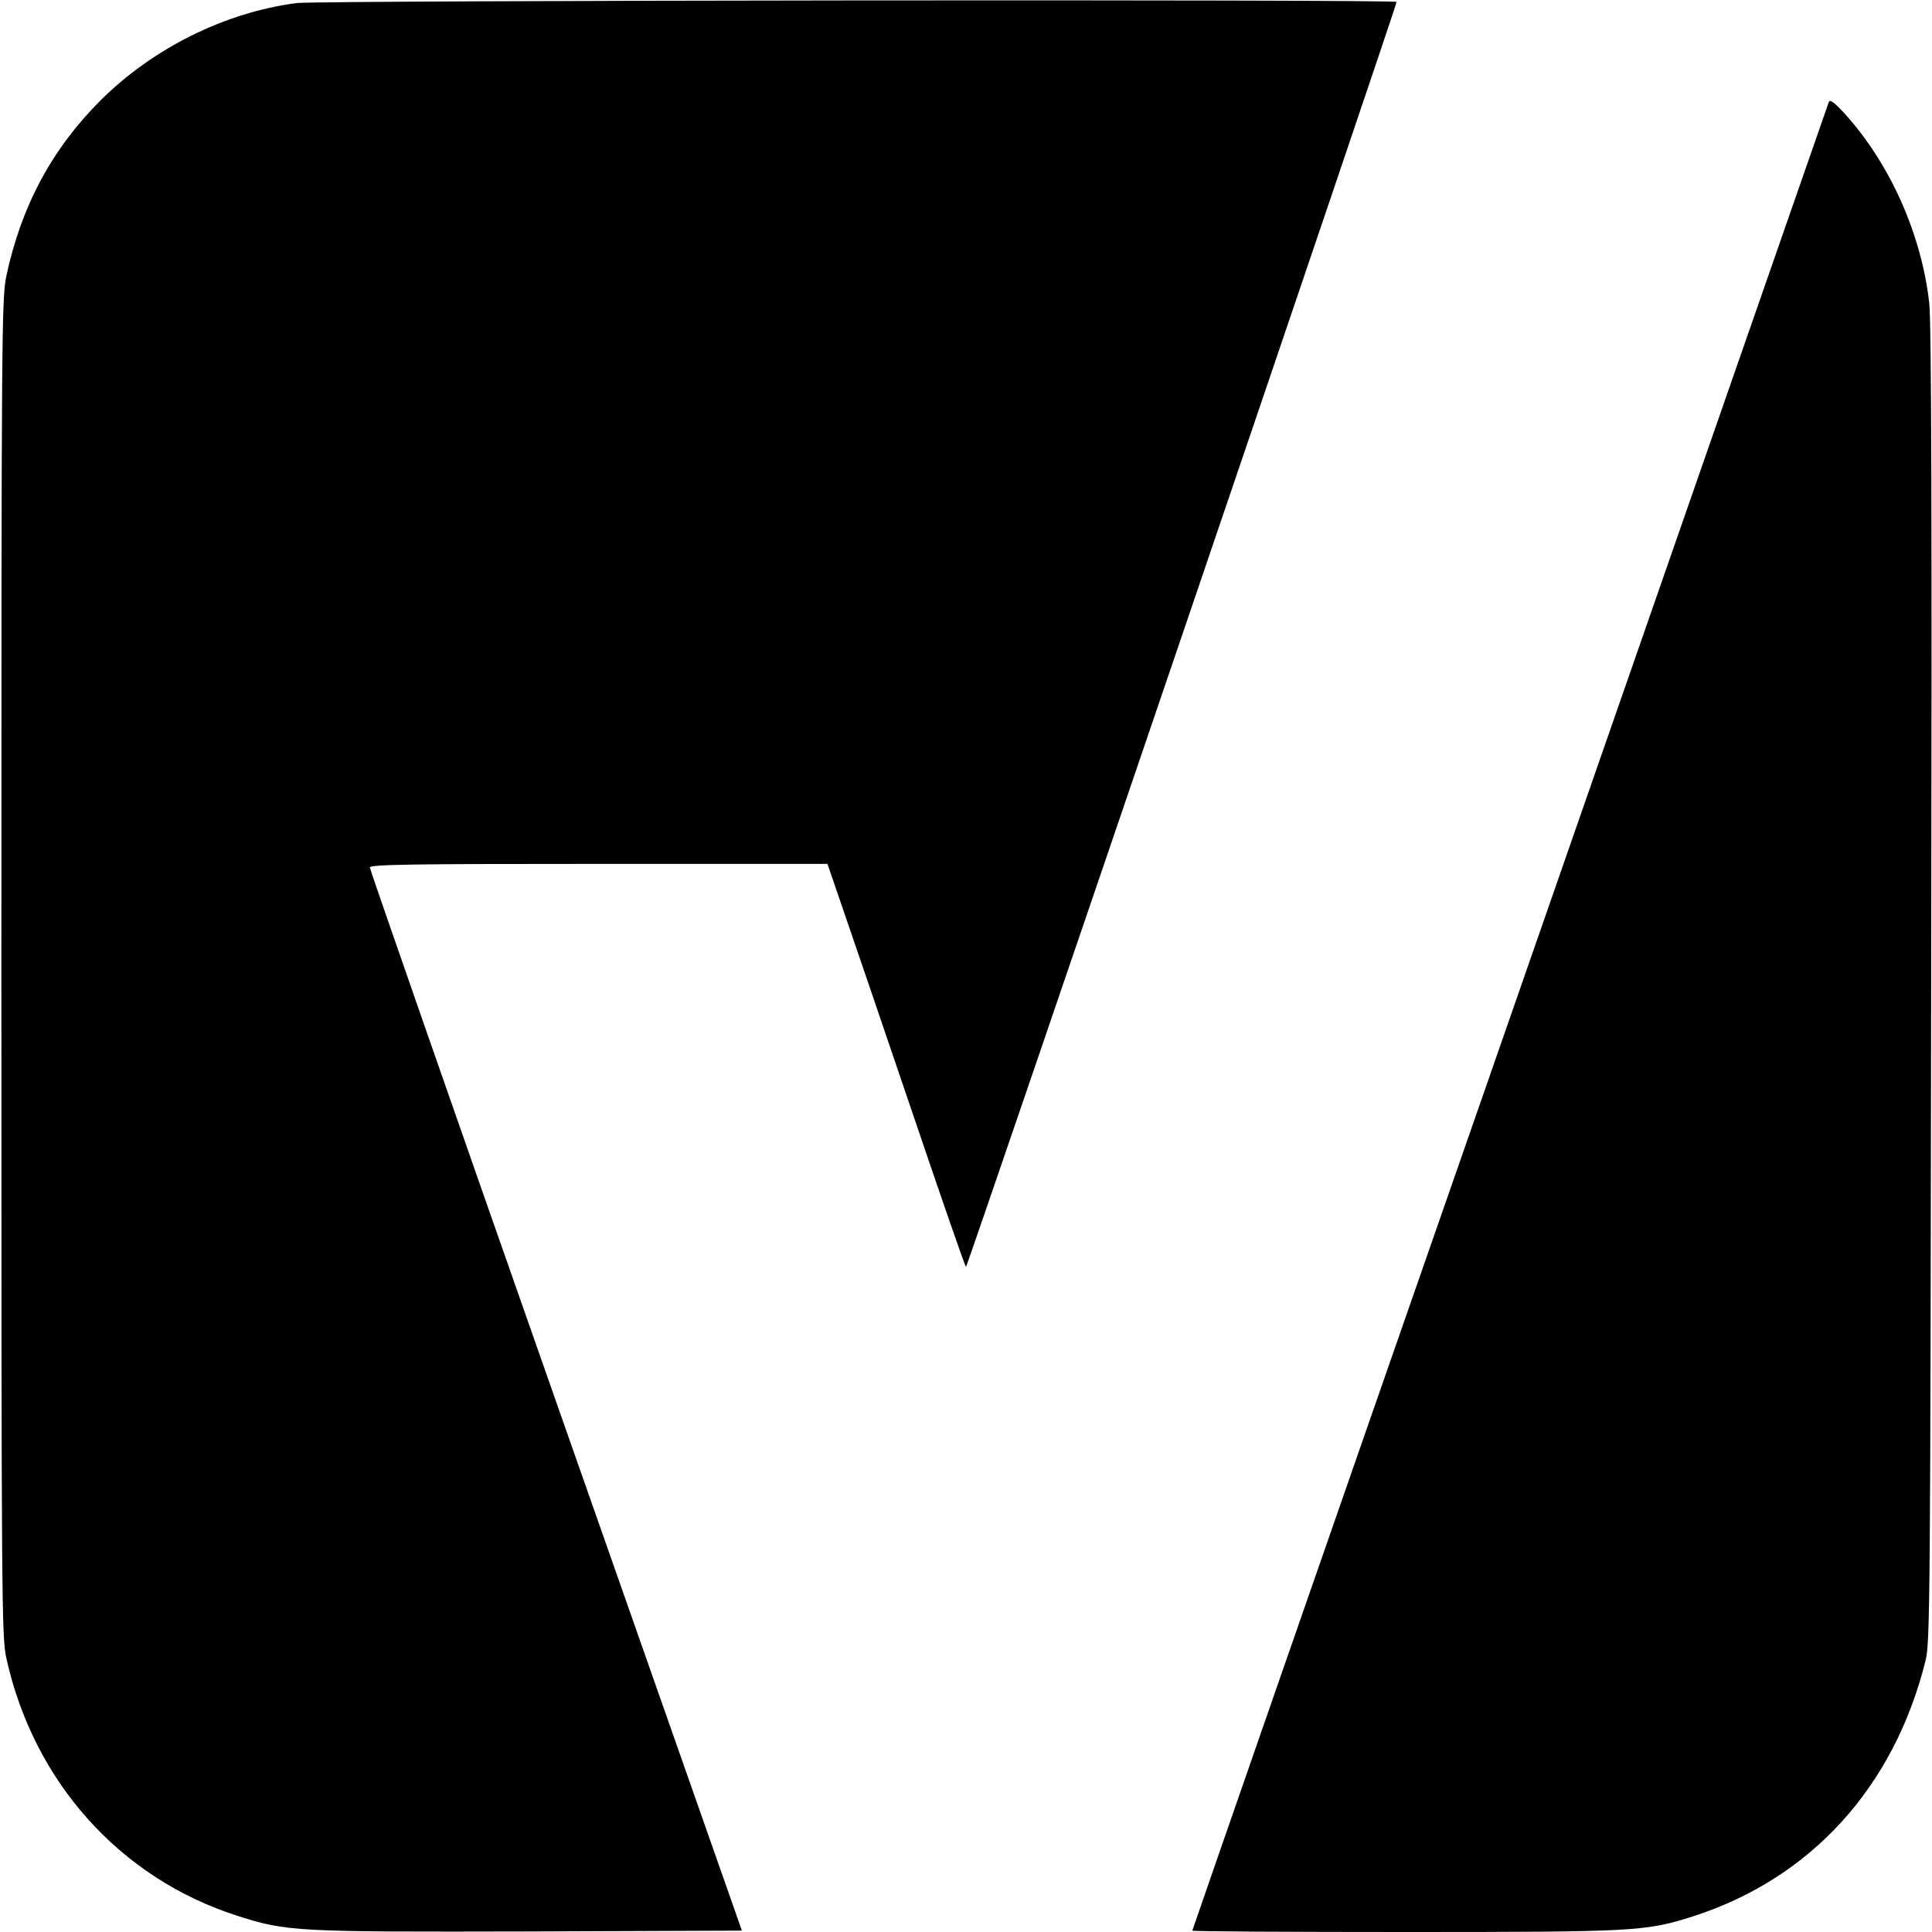 <?xml version="1.0" standalone="no"?>
<!DOCTYPE svg PUBLIC "-//W3C//DTD SVG 20010904//EN"
 "http://www.w3.org/TR/2001/REC-SVG-20010904/DTD/svg10.dtd">
<svg version="1.0" xmlns="http://www.w3.org/2000/svg"
 width="700pt" height="700pt" viewBox="0 0 700 700"
 preserveAspectRatio="xMidYMid meet">
<g transform="translate(0,700) scale(0.1,-0.1)"
fill="#000000" stroke="none">
<path d="M1075 6989 c-260 -34 -520 -163 -711 -353 -176 -176 -287 -383 -341
-636 -17 -81 -18 -202 -18 -2505 0 -2306 1 -2424 18 -2503 99 -448 412 -797
836 -933 181 -58 212 -59 1059 -57 l770 3 -674 1919 c-371 1056 -674 1926
-674 1933 0 11 153 13 829 13 l829 0 59 -172 c33 -95 145 -424 249 -730 104
-307 191 -558 194 -558 5 0 1561 4569 1560 4583 0 10 -3900 6 -3985 -4z"/>
<path d="M6626 6630 c-3 -8 -55 -157 -115 -330 -60 -173 -578 -1659 -1150
-3303 -573 -1643 -1041 -2990 -1041 -2992 0 -3 345 -5 768 -5 832 0 873 2
1041 55 431 137 734 469 848 930 16 65 17 238 20 2445 3 1673 1 2404 -7 2472
-28 250 -143 507 -308 688 -37 40 -52 51 -56 40z"/>
</g>
</svg>
